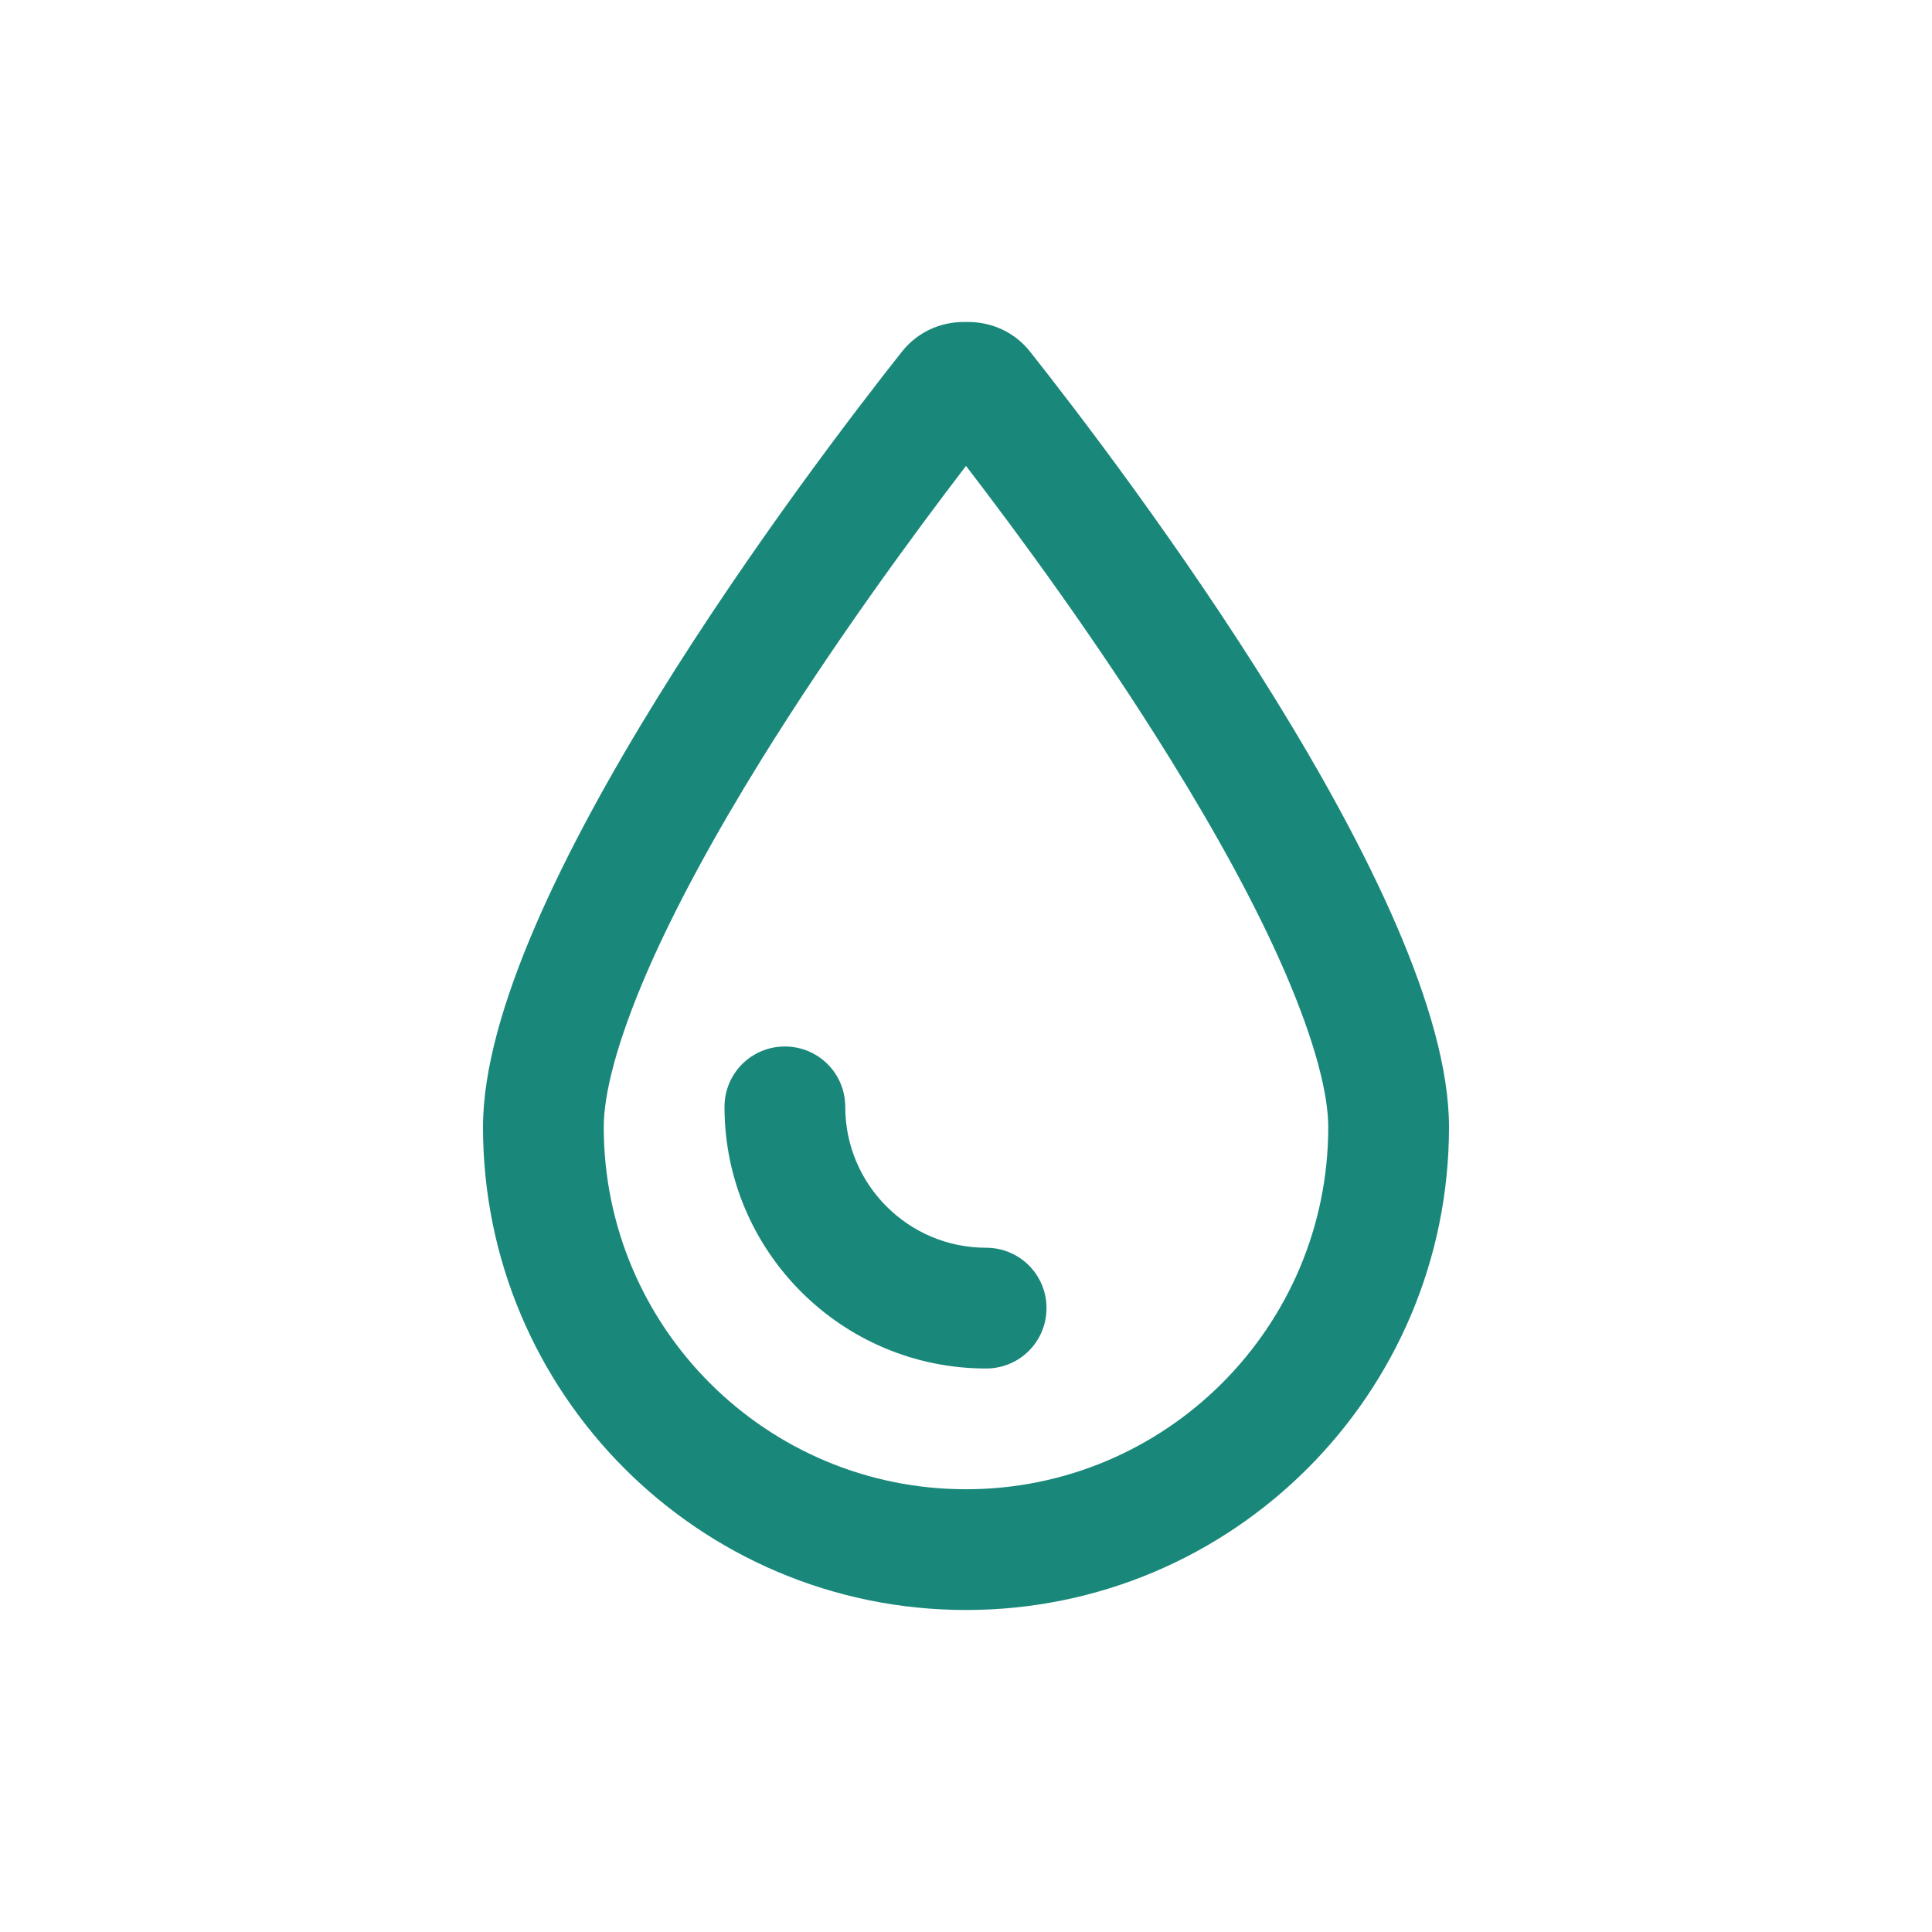 <svg xmlns="http://www.w3.org/2000/svg" fill="none" viewBox="0 0 160 160" height="160" width="160">
<path fill="#19887A" d="M80 123.333C63.438 123.333 50 109.896 50 93.333C50 90.625 51.062 86.354 53.542 80.604C55.938 75.062 59.292 68.979 63.021 62.958C69.062 53.208 75.729 44.166 80 38.583C84.271 44.146 90.958 53.208 96.979 62.958C100.708 68.979 104.062 75.041 106.458 80.604C108.937 86.354 110 90.646 110 93.333C110 109.896 96.562 123.333 80 123.333ZM40 93.333C40 115.417 57.917 133.333 80 133.333C102.083 133.333 120 115.417 120 93.333C120 74.333 92.875 38.687 85.292 29.104C84.042 27.541 82.188 26.666 80.188 26.666H79.812C77.812 26.666 75.958 27.541 74.708 29.104C67.125 38.687 40 74.333 40 93.333ZM70 91.666C70 88.896 67.771 86.666 65 86.666C62.229 86.666 60 88.896 60 91.666C60 103.625 69.708 113.333 81.667 113.333C84.438 113.333 86.667 111.104 86.667 108.333C86.667 105.562 84.438 103.333 81.667 103.333C75.229 103.333 70 98.104 70 91.666Z"></path>
</svg>
